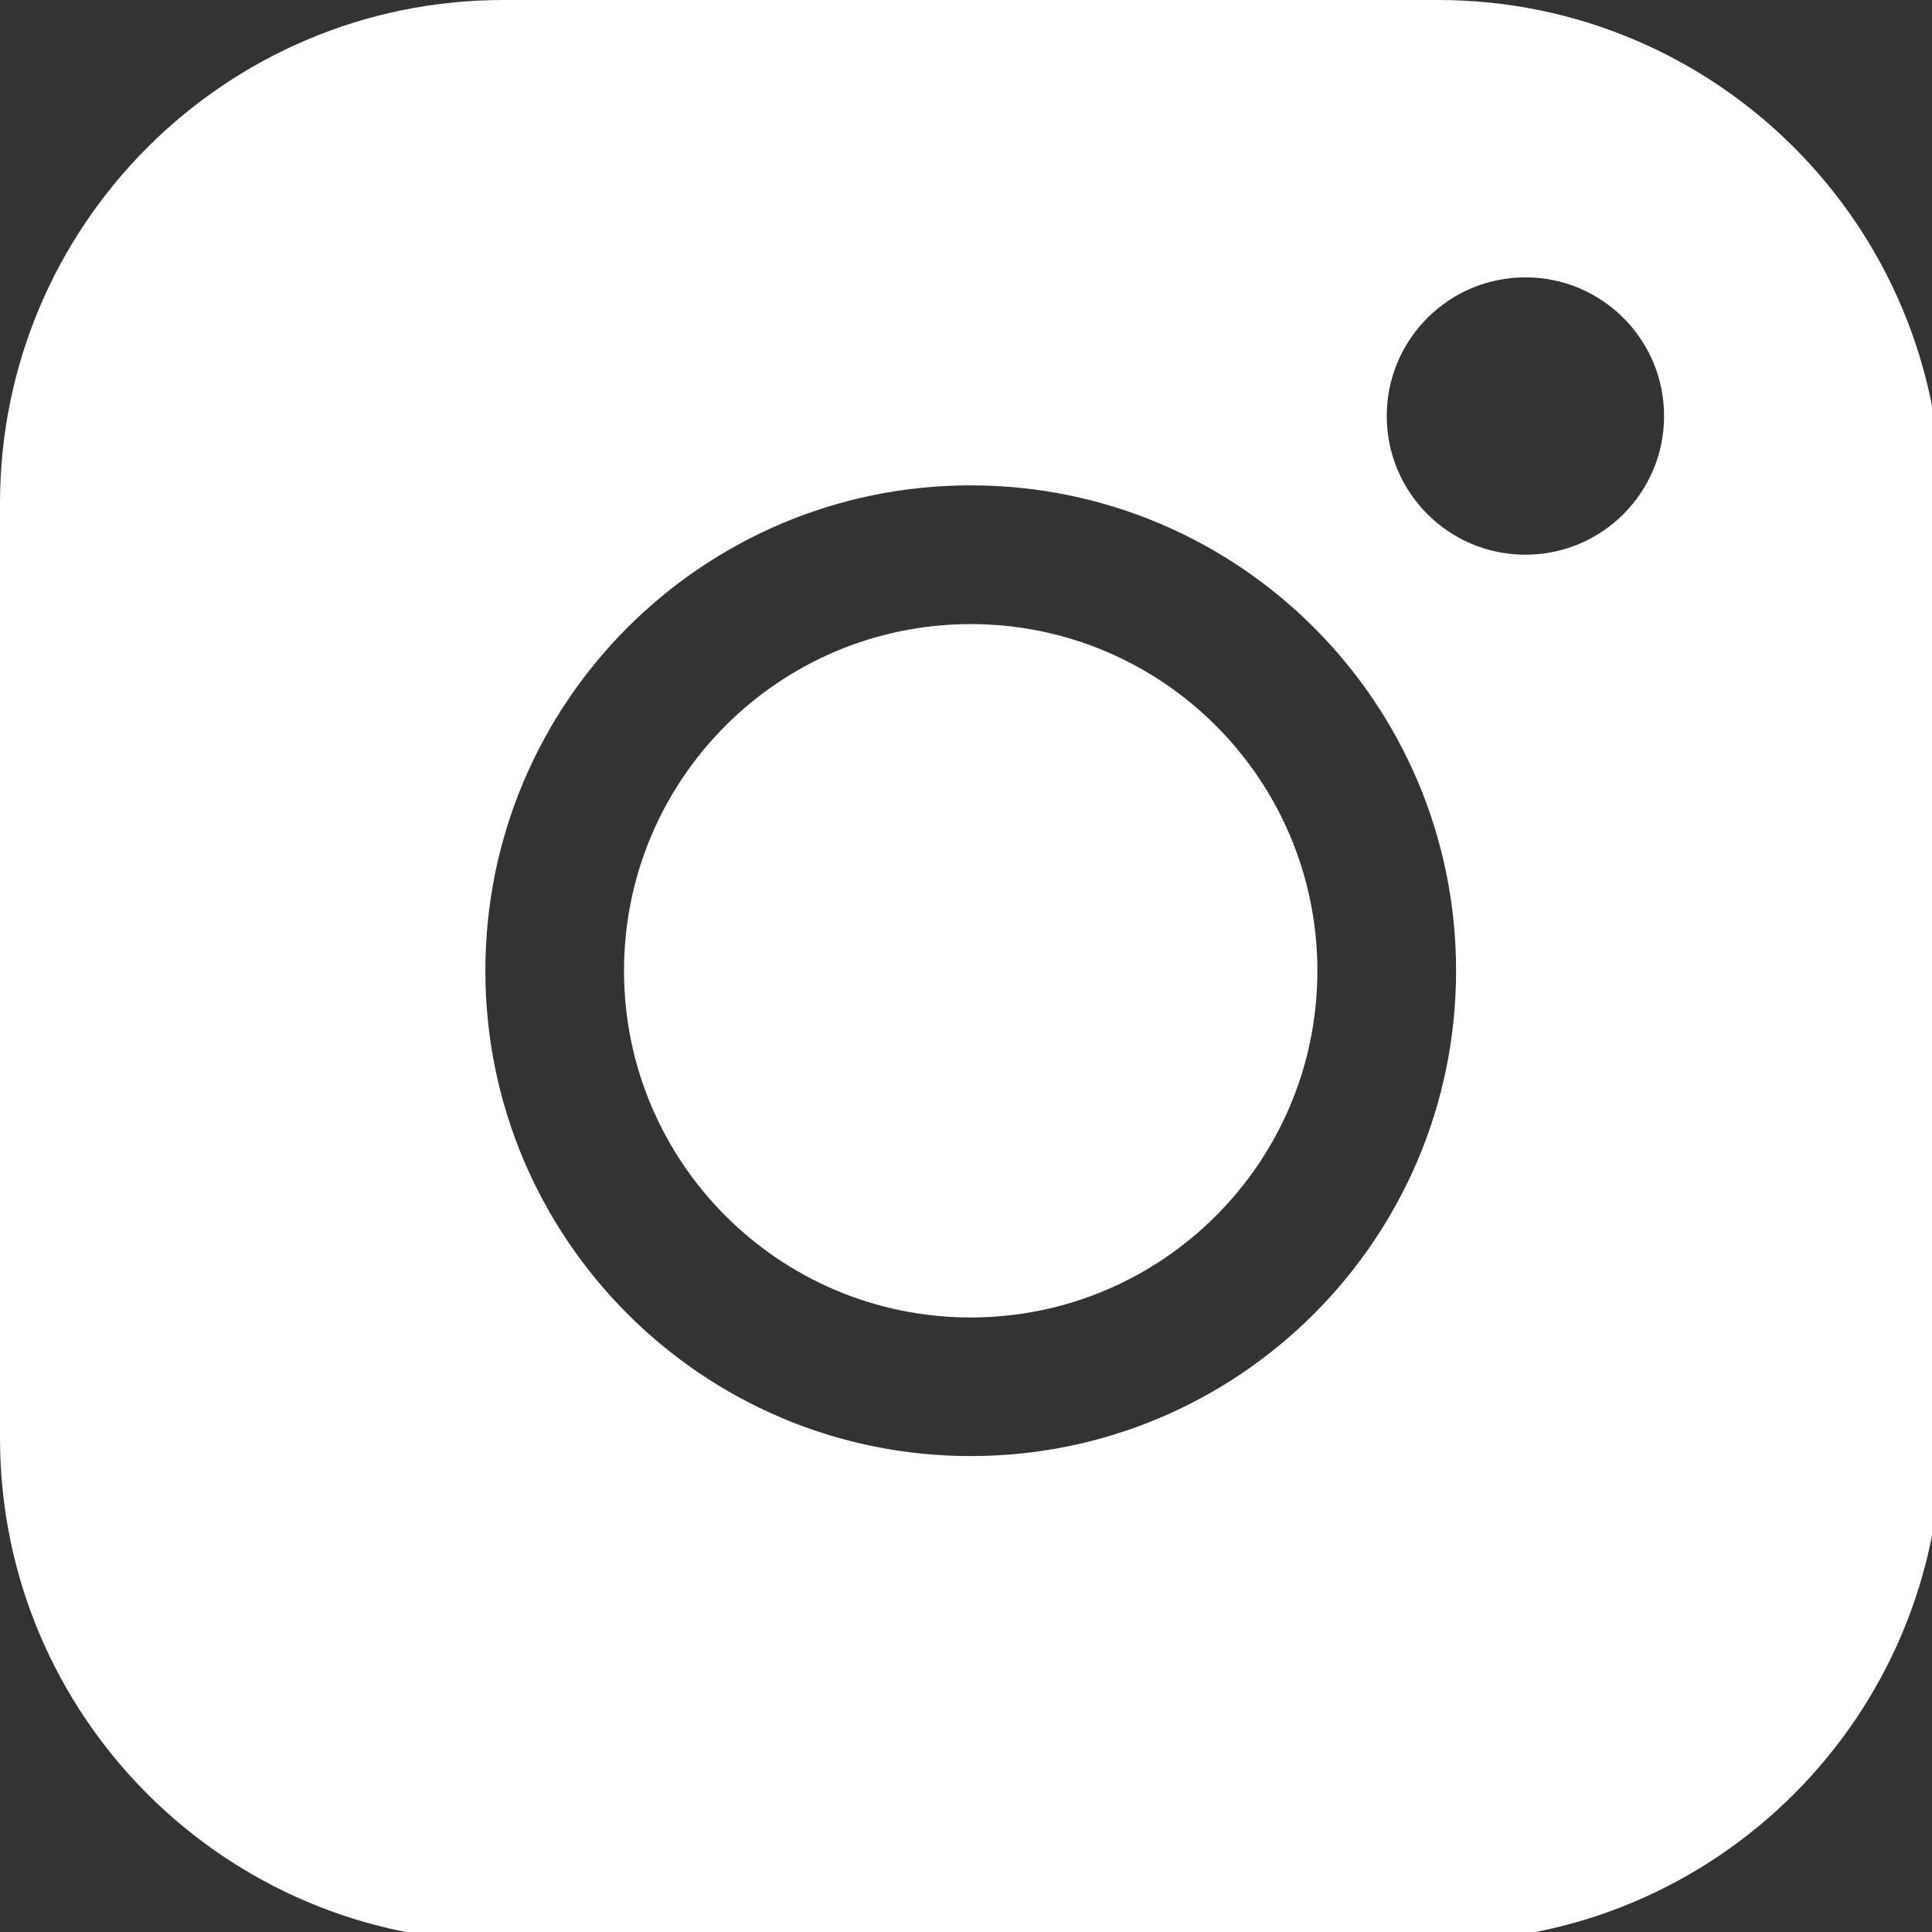 <svg width="95" height="95" viewBox="0 0 95 95" fill="none" xmlns="http://www.w3.org/2000/svg">
<rect x="0" y="0" width="95" height="95" fill="#333333" stroke="none"/>
<g clip-path="url(#clip0_217_10)">
<path fill-rule="evenodd" clip-rule="evenodd" d="M70.714 0C84.383 0 95.464 11.081 95.464 24.75V70.714C95.464 84.383 84.383 95.464 70.714 95.464H24.75C11.081 95.464 0 84.383 0 70.714V24.75C0 11.081 11.081 0 24.75 0H70.714ZM47.732 23.866C34.551 23.866 23.866 34.551 23.866 47.732C23.866 60.913 34.551 71.598 47.732 71.598C60.913 71.598 71.598 60.913 71.598 47.732C71.598 34.551 60.913 23.866 47.732 23.866ZM75.008 13.638C71.242 13.638 68.189 16.691 68.189 20.457C68.189 24.223 71.242 27.276 75.008 27.276C78.774 27.276 81.826 24.223 81.826 20.457C81.826 16.691 78.774 13.638 75.008 13.638Z" fill="white"/>
<path d="M47.731 64.782C57.146 64.782 64.778 57.15 64.778 47.735C64.778 38.32 57.146 30.688 47.731 30.688C38.316 30.688 30.684 38.32 30.684 47.735C30.684 57.15 38.316 64.782 47.731 64.782Z" fill="white"/>
</g>
<defs>
<clipPath id="clip0_217_10">
<rect width="95" height="95" fill="white"/>
</clipPath>
</defs>
</svg>
